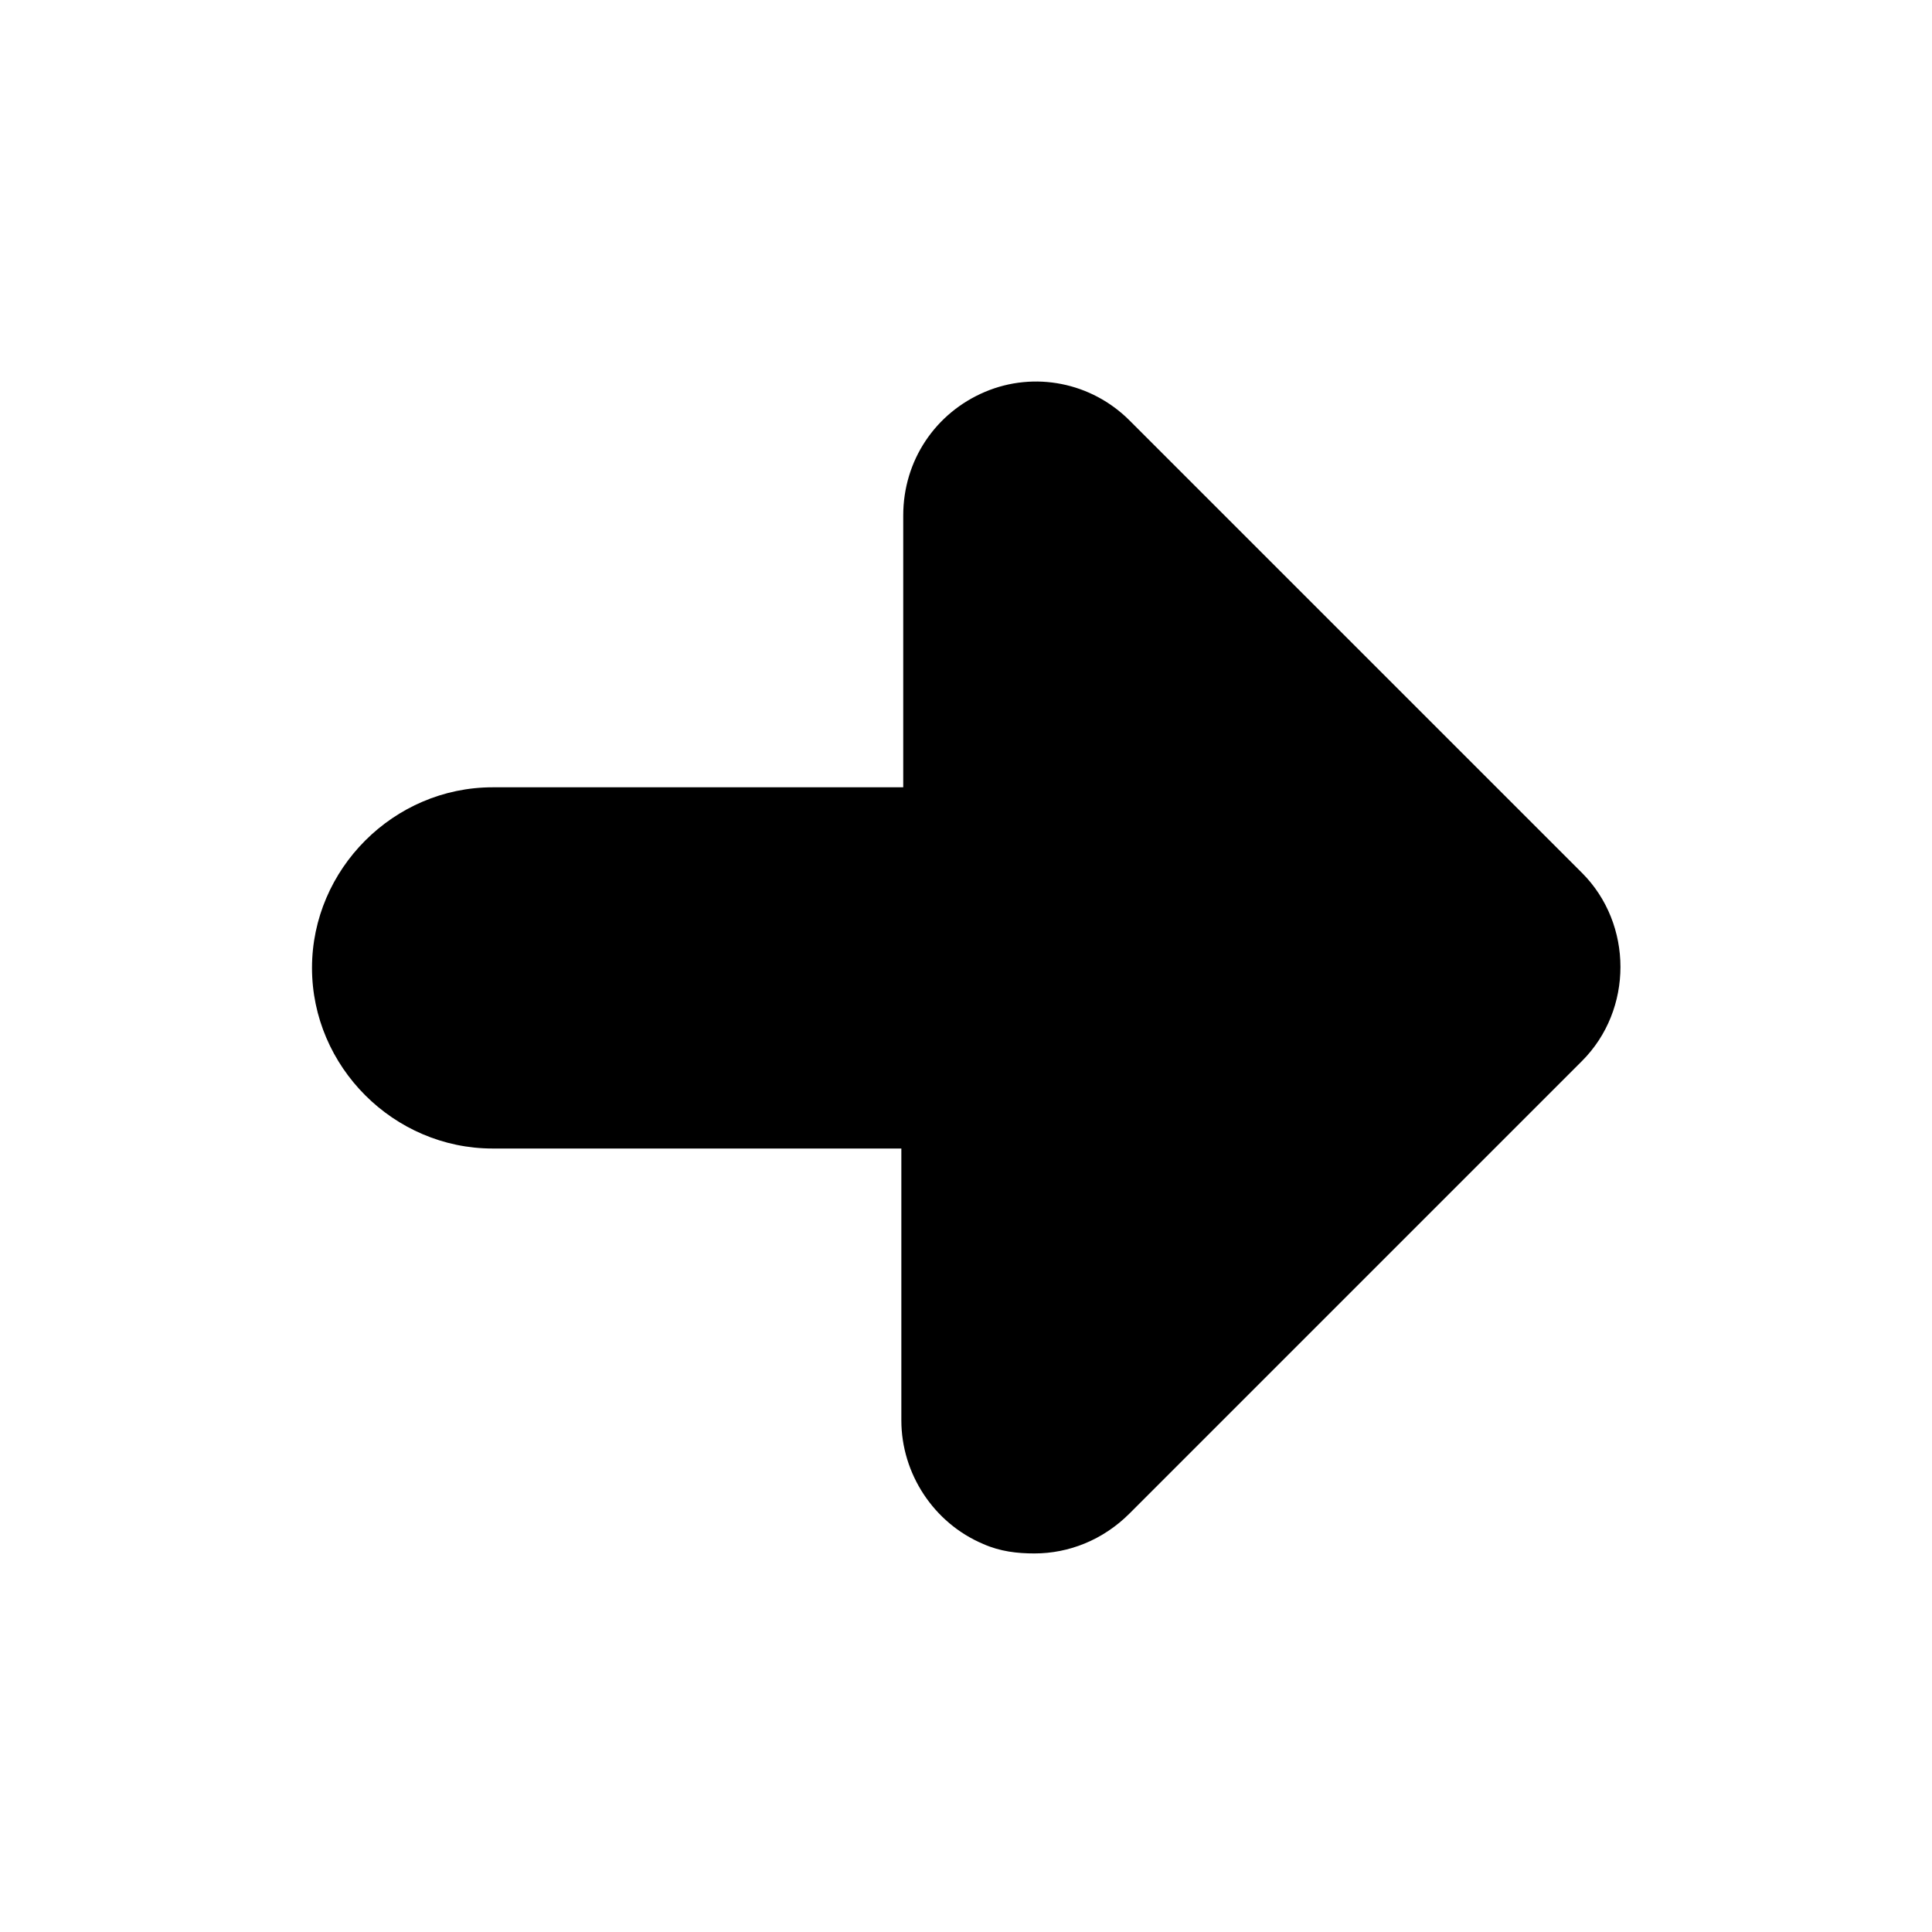 <?xml version="1.0" encoding="UTF-8"?>
<!-- The Best Svg Icon site in the world: iconSvg.co, Visit us! https://iconsvg.co -->
<svg fill="#000000" width="800px" height="800px" version="1.1" viewBox="144 144 512 512" xmlns="http://www.w3.org/2000/svg">
 <path d="m443.32 255.41c-10.078-10.078-25.191-13.098-38.289-7.559-13.098 5.543-21.664 18.137-21.664 32.746v72.043l-108.82 0.004c-26.199 0-47.863 21.664-47.863 47.863 0 26.199 21.664 47.863 47.863 47.863h108.32v72.043c0 14.105 8.566 27.207 21.664 32.746 4.535 2.016 9.07 2.519 13.602 2.519 9.07 0 18.137-3.527 25.191-10.578l119.91-119.91c13.602-13.602 13.602-36.273 0-49.879z"/>
</svg>